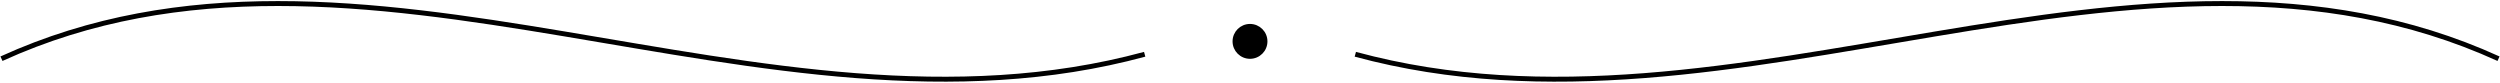 <?xml version="1.0" encoding="UTF-8" standalone="no"?>
<!-- Created with Inkscape (http://www.inkscape.org/) -->

<svg
   width="762.11"
   height="25.23"
   viewBox="0 0 201.642 6.675"
   version="1.1"
   id="svg1"
   inkscape:version="1.3.2 (091e20e, 2023-11-25)"
   sodipodi:docname="hl-custom.svg"
   xmlns:inkscape="http://www.inkscape.org/namespaces/inkscape"
   xmlns:sodipodi="http://sodipodi.sourceforge.net/DTD/sodipodi-0.dtd"
   xmlns="http://www.w3.org/2000/svg"
   xmlns:svg="http://www.w3.org/2000/svg">
  <sodipodi:namedview
     id="namedview1"
     pagecolor="#505050"
     bordercolor="#eeeeee"
     borderopacity="1"
     inkscape:showpageshadow="0"
     inkscape:pageopacity="0"
     inkscape:pagecheckerboard="0"
     inkscape:deskcolor="#505050"
     inkscape:document-units="px"
     showguides="true"
     inkscape:zoom="1.4142136"
     inkscape:cx="346.12877"
     inkscape:cy="-18.031223"
     inkscape:window-width="2256"
     inkscape:window-height="1212"
     inkscape:window-x="978"
     inkscape:window-y="98"
     inkscape:window-maximized="0"
     inkscape:current-layer="layer1">
    <sodipodi:guide
       position="285.795,111.698"
       orientation="1,0"
       id="guide3"
       inkscape:locked="false" />
  </sodipodi:namedview>
  <defs
     id="defs1" />
  <g
     inkscape:label="Layer 1"
     inkscape:groupmode="layer"
     id="layer1"
     transform="translate(-4.531,-23.121)">
    <path
       style="fill:#ffffff;fill-opacity:0;stroke:#000000;stroke-width:0.397;stroke-dasharray:none;stroke-opacity:1"
       d="M 206.054,27.856 C 177.088,14.66 144.618,35.844 113.847,27.498"
       id="path5-3"
       sodipodi:nodetypes="cc" />
    <circle
       style="fill:#000000;fill-opacity:1;stroke:#000000;stroke-width:0.265;stroke-opacity:1"
       id="path6"
       cx="105.352"
       cy="26.458"
       r="1.274" />
    <path
       style="fill:#ffffff;fill-opacity:0;stroke:#000000;stroke-width:0.397;stroke-dasharray:none;stroke-opacity:1"
       d="M 4.649,27.856 C 33.615,14.66 66.085,35.844 96.857,27.498"
       id="path5-3-6"
       sodipodi:nodetypes="cc" />
  </g>
</svg>
